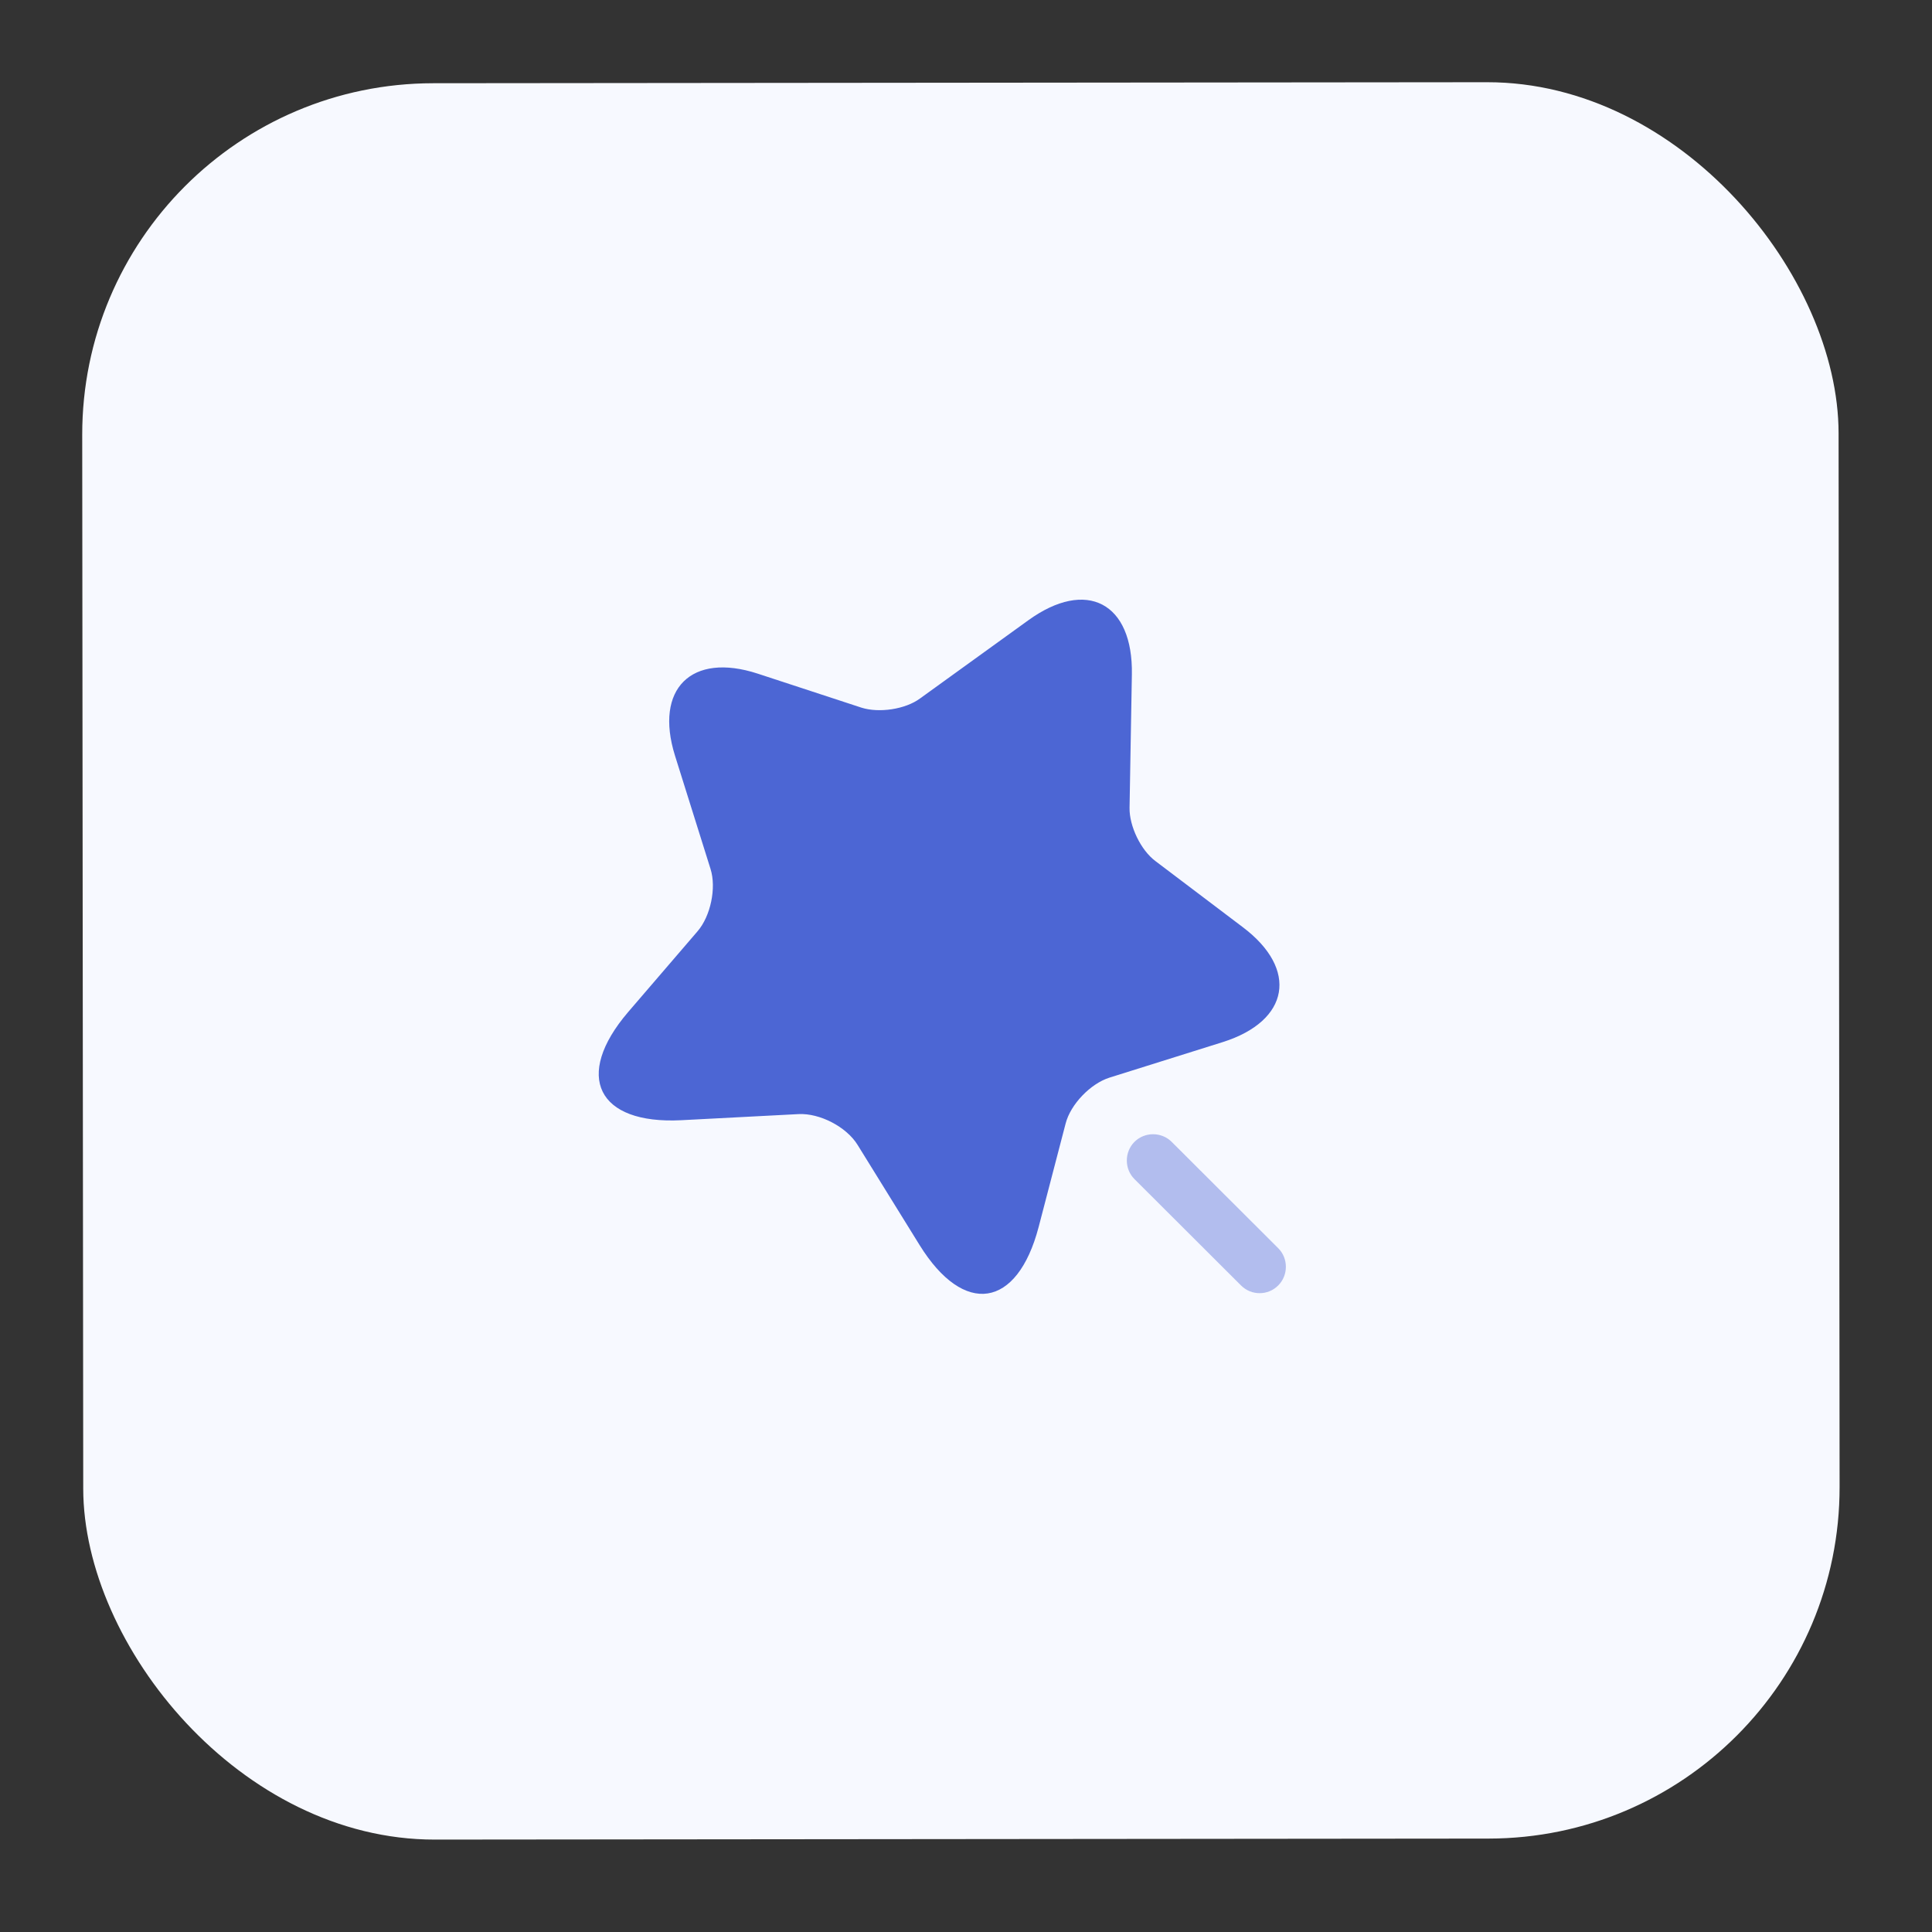 <svg width="55" height="55" viewBox="0 0 55 55" fill="none" xmlns="http://www.w3.org/2000/svg">
<rect x="0" y="0" width="55" height="55" fill="#333333" stroke="none"/>
<rect x="2.331" y="2.379" width="50" height="50" rx="10" transform="rotate(-0.055 2.331 2.379)" fill="#F7F9FF"/>
<path d="M32.222 19.207L32.156 22.997C32.147 23.517 32.477 24.207 32.898 24.517L35.379 26.394C36.971 27.593 36.712 29.063 34.813 29.665L31.584 30.678C31.044 30.849 30.474 31.439 30.335 31.989L29.568 34.93C28.96 37.251 27.44 37.482 26.178 35.443L24.415 32.595C24.095 32.075 23.334 31.686 22.735 31.716L19.395 31.89C17.005 32.012 16.323 30.633 17.882 28.811L19.86 26.509C20.229 26.079 20.398 25.279 20.228 24.739L19.215 21.51C18.623 19.61 19.682 18.559 21.573 19.178L24.523 20.145C25.024 20.304 25.773 20.194 26.193 19.883L29.271 17.66C30.93 16.459 32.261 17.157 32.222 19.207Z" fill="#4C66D4"/>
<path opacity="0.4" d="M36.388 35.533L33.355 32.506C33.065 32.217 32.585 32.217 32.295 32.507C32.006 32.798 32.006 33.278 32.296 33.567L35.329 36.594C35.48 36.744 35.669 36.814 35.859 36.814C36.05 36.814 36.239 36.743 36.389 36.593C36.679 36.303 36.679 35.823 36.388 35.533Z" fill="#4C66D4"/>
</svg>
